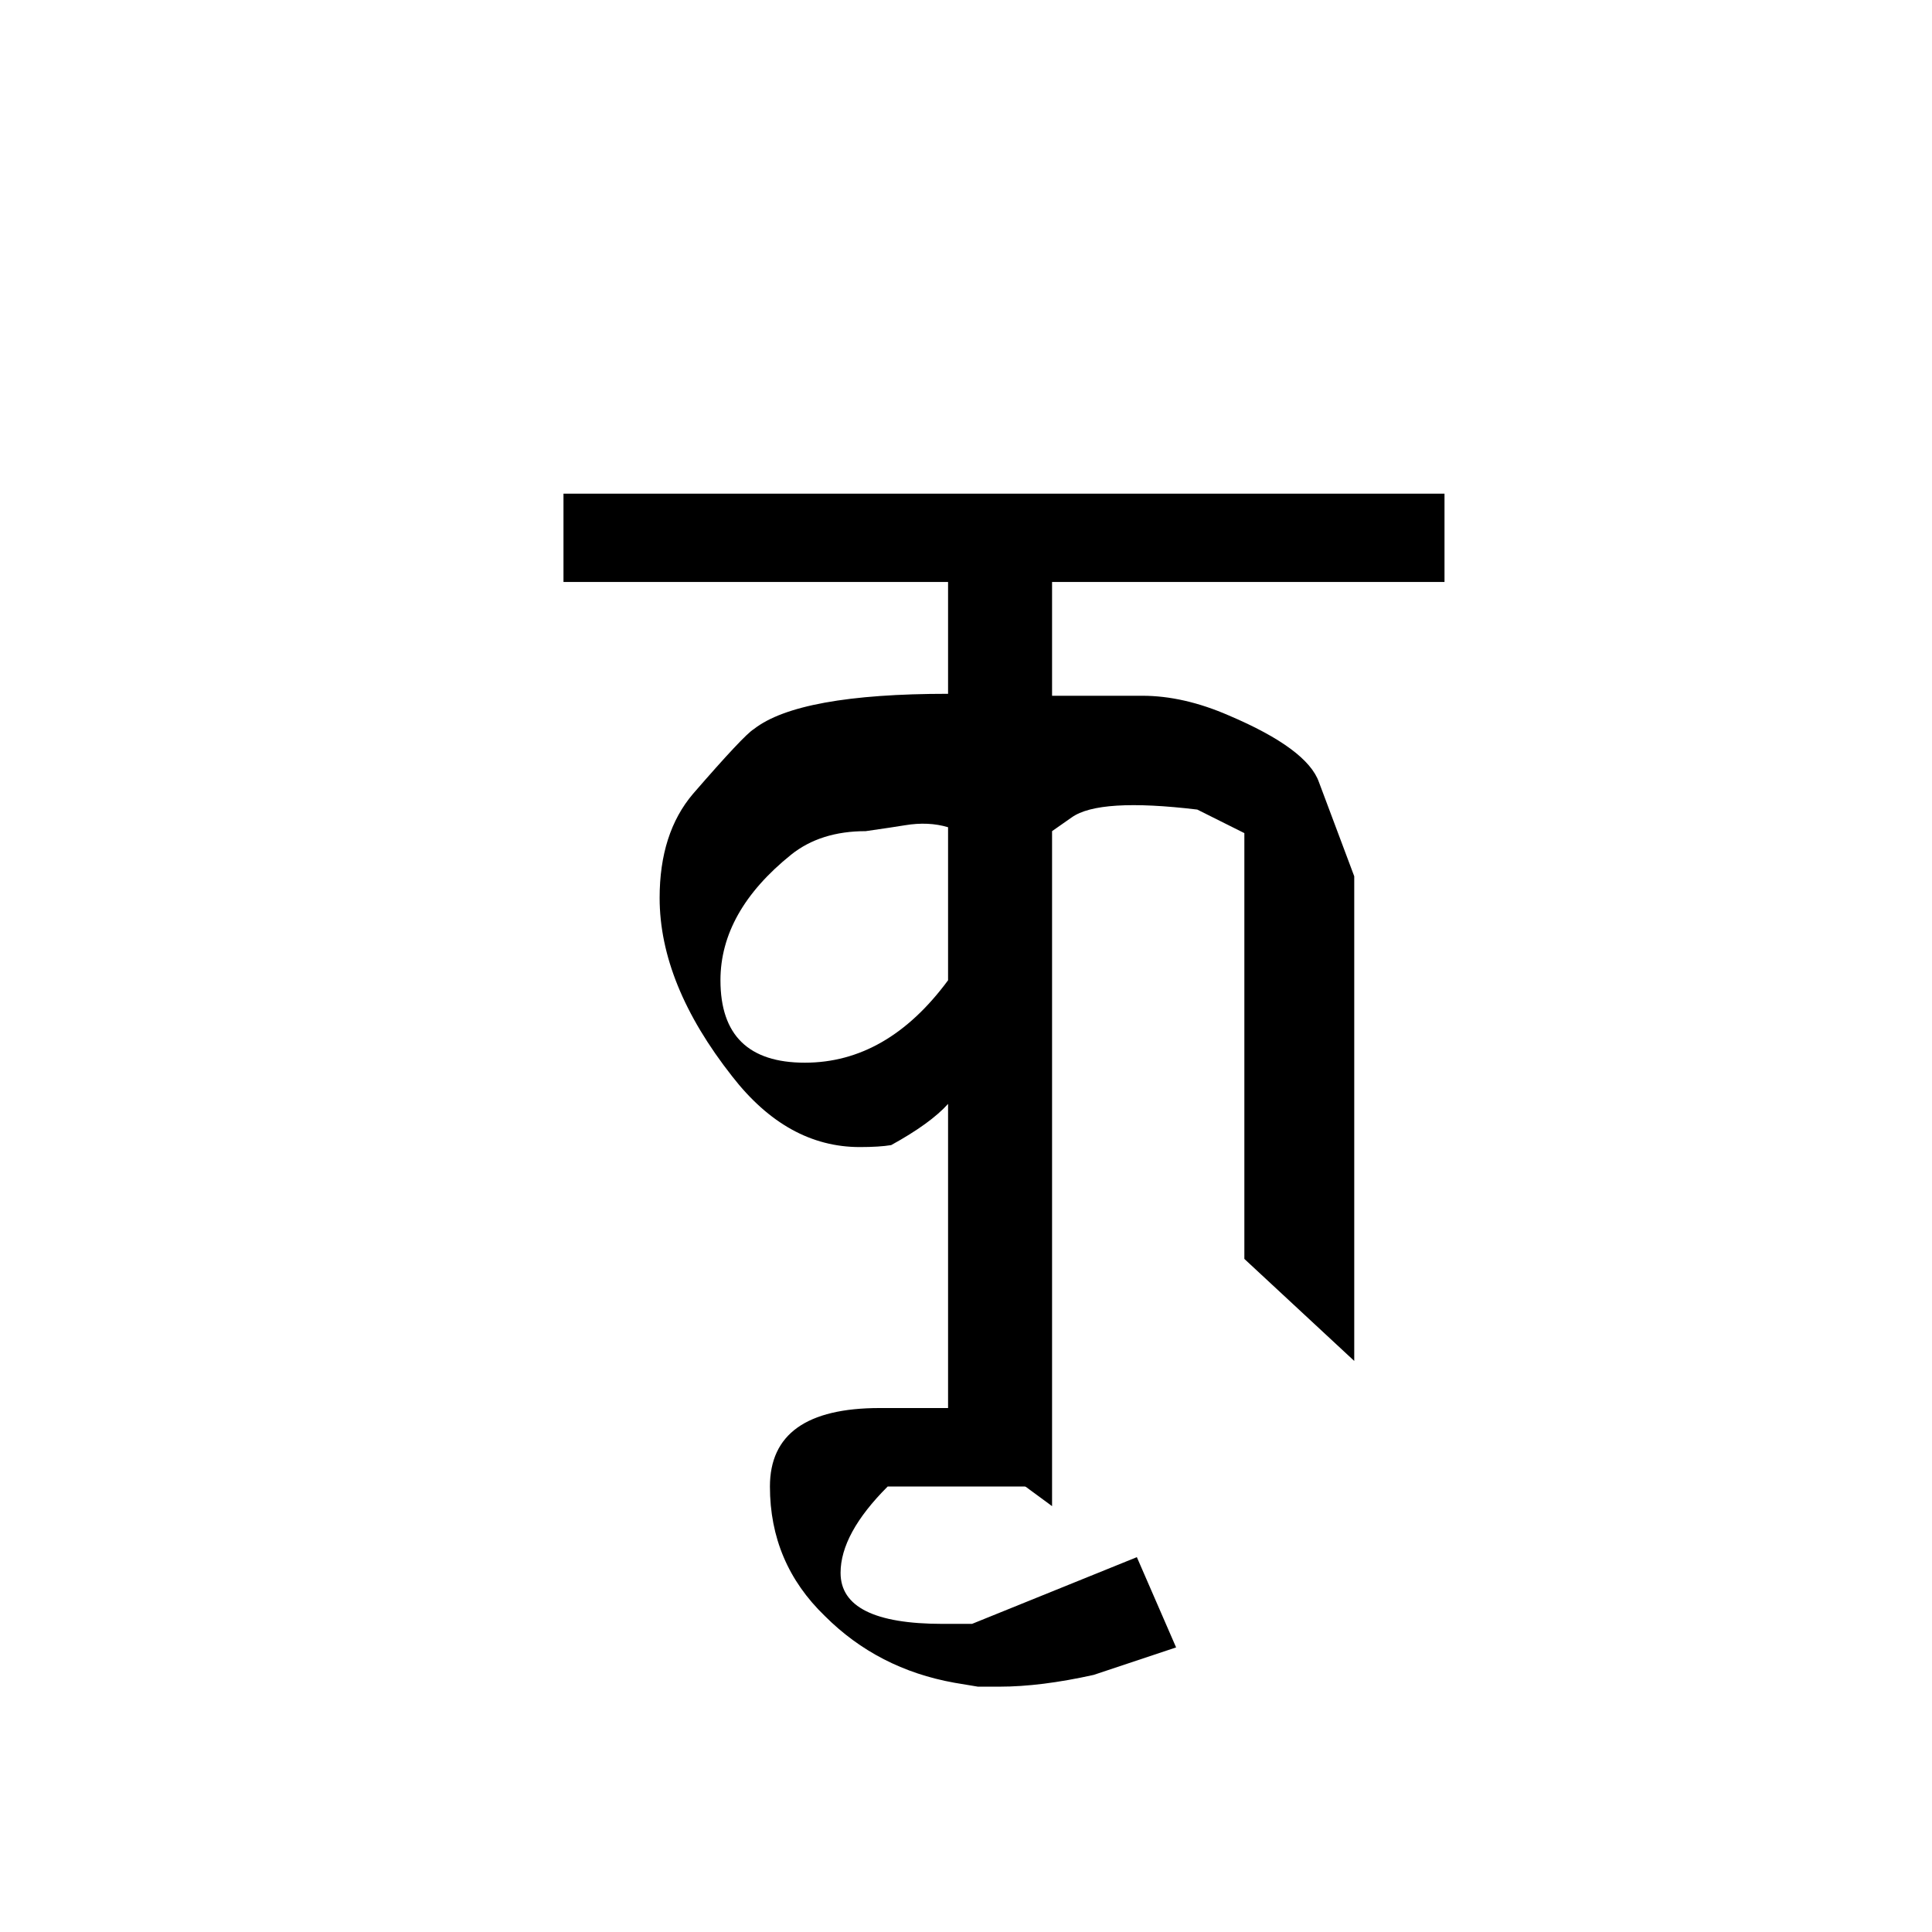 <?xml version="1.0" encoding="UTF-8" standalone="no"?>
<!-- Created with Inkscape (http://www.inkscape.org/) -->

<svg
   xmlns:dc="http://purl.org/dc/elements/1.1/"
   xmlns:cc="http://creativecommons.org/ns#"
   xmlns:rdf="http://www.w3.org/1999/02/22-rdf-syntax-ns#"
   xmlns:svg="http://www.w3.org/2000/svg"
   xmlns="http://www.w3.org/2000/svg"
   xmlns:sodipodi="http://sodipodi.sourceforge.net/DTD/sodipodi-0.dtd"
   xmlns:inkscape="http://www.inkscape.org/namespaces/inkscape"
   width="64"
   height="64"
   viewBox="0 0 64 64"
   id="svg2"
   version="1.1"
   inkscape:version="0.91 r13725"
   sodipodi:docname="Pracalit kri.svg">
  <defs
     id="defs4" />
  <sodipodi:namedview
     id="base"
     pagecolor="#ffffff"
     bordercolor="#666666"
     borderopacity="1.0"
     inkscape:pageopacity="0.0"
     inkscape:pageshadow="2"
     inkscape:zoom="7.9195959"
     inkscape:cx="18.477118"
     inkscape:cy="30.398937"
     inkscape:document-units="px"
     inkscape:current-layer="layer1"
     showgrid="false"
     units="px"
     showguides="true"
     inkscape:guide-bbox="true"
     inkscape:window-width="1920"
     inkscape:window-height="1035"
     inkscape:window-x="0"
     inkscape:window-y="0"
     inkscape:window-maximized="1" />
  <g
     inkscape:label="Layer 1"
     inkscape:groupmode="layer"
     id="layer1"
     transform="translate(0,-988.362)">
    <g
       style="font-style:normal;font-variant:normal;font-weight:normal;font-stretch:normal;font-size:24px;line-height:125%;font-family:Palatino;-inkscape-font-specification:Palatino;text-align:center;letter-spacing:0px;word-spacing:0px;writing-mode:lr-tb;text-anchor:middle;fill:#000000;fill-opacity:1;stroke:none;stroke-width:1px;stroke-linecap:butt;stroke-linejoin:miter;stroke-opacity:1"
       id="text3336">
      <path
         d="m 31.406,1007.64 -12.74,0 0,-2.925 29.185,0 0,2.925 -13,0 0,3.77 2.99,0 q 1.365,0 2.86,0.65 2.6,1.105 2.99,2.21 l 1.17,3.12 0,16.055 -3.64,-3.38 0,-14.105 -1.56,-0.78 q -3.25,-0.39 -4.16,0.26 l -0.65,0.455 0,22.36 -3.445,-2.535 0,-10.79 q -0.585,0.65 -1.885,1.365 -0.39,0.065 -1.04,0.065 -2.405,0 -4.225,-2.34 -2.405,-3.055 -2.405,-5.915 0,-2.145 1.105,-3.445 1.69,-1.95 2.015,-2.145 1.495,-1.17 6.435,-1.17 l 0,-3.705 z m 0,13.195 0,-5.07 q -0.65,-0.195 -1.43,-0.065 -0.39,0.065 -1.3,0.195 -1.495,0 -2.47,0.78 -2.34,1.885 -2.34,4.16 0,2.73 2.795,2.73 2.73,0 4.745,-2.73 z"
         style="font-style:normal;font-variant:normal;font-weight:bold;font-stretch:normal;font-size:65px;font-family:'RABISON2 Nepal Lipi';-inkscape-font-specification:'RABISON2 Nepal Lipi'"
         id="path5547" />
      <path
         d="m 25.505,1037.605 q 0,-2.6 3.64,-2.6 l 3.315,0 0,-0.195 0.975,0 1.3,2.795 -5.33,0 q -1.56,1.56 -1.56,2.86 0,1.69 3.38,1.69 l 0.975,0 5.46,-2.21 1.3,2.99 -2.73,0.91 q -1.755,0.39 -3.12,0.39 l -0.715,0 -0.78,-0.13 q -2.535,-0.455 -4.29,-2.21 -1.82,-1.755 -1.82,-4.29 z"
         style="font-style:normal;font-variant:normal;font-weight:bold;font-stretch:normal;font-size:65px;font-family:'RABISON2 Nepal Lipi';-inkscape-font-specification:'RABISON2 Nepal Lipi'"
         id="path5549" />
    </g>
  </g>
</svg>
